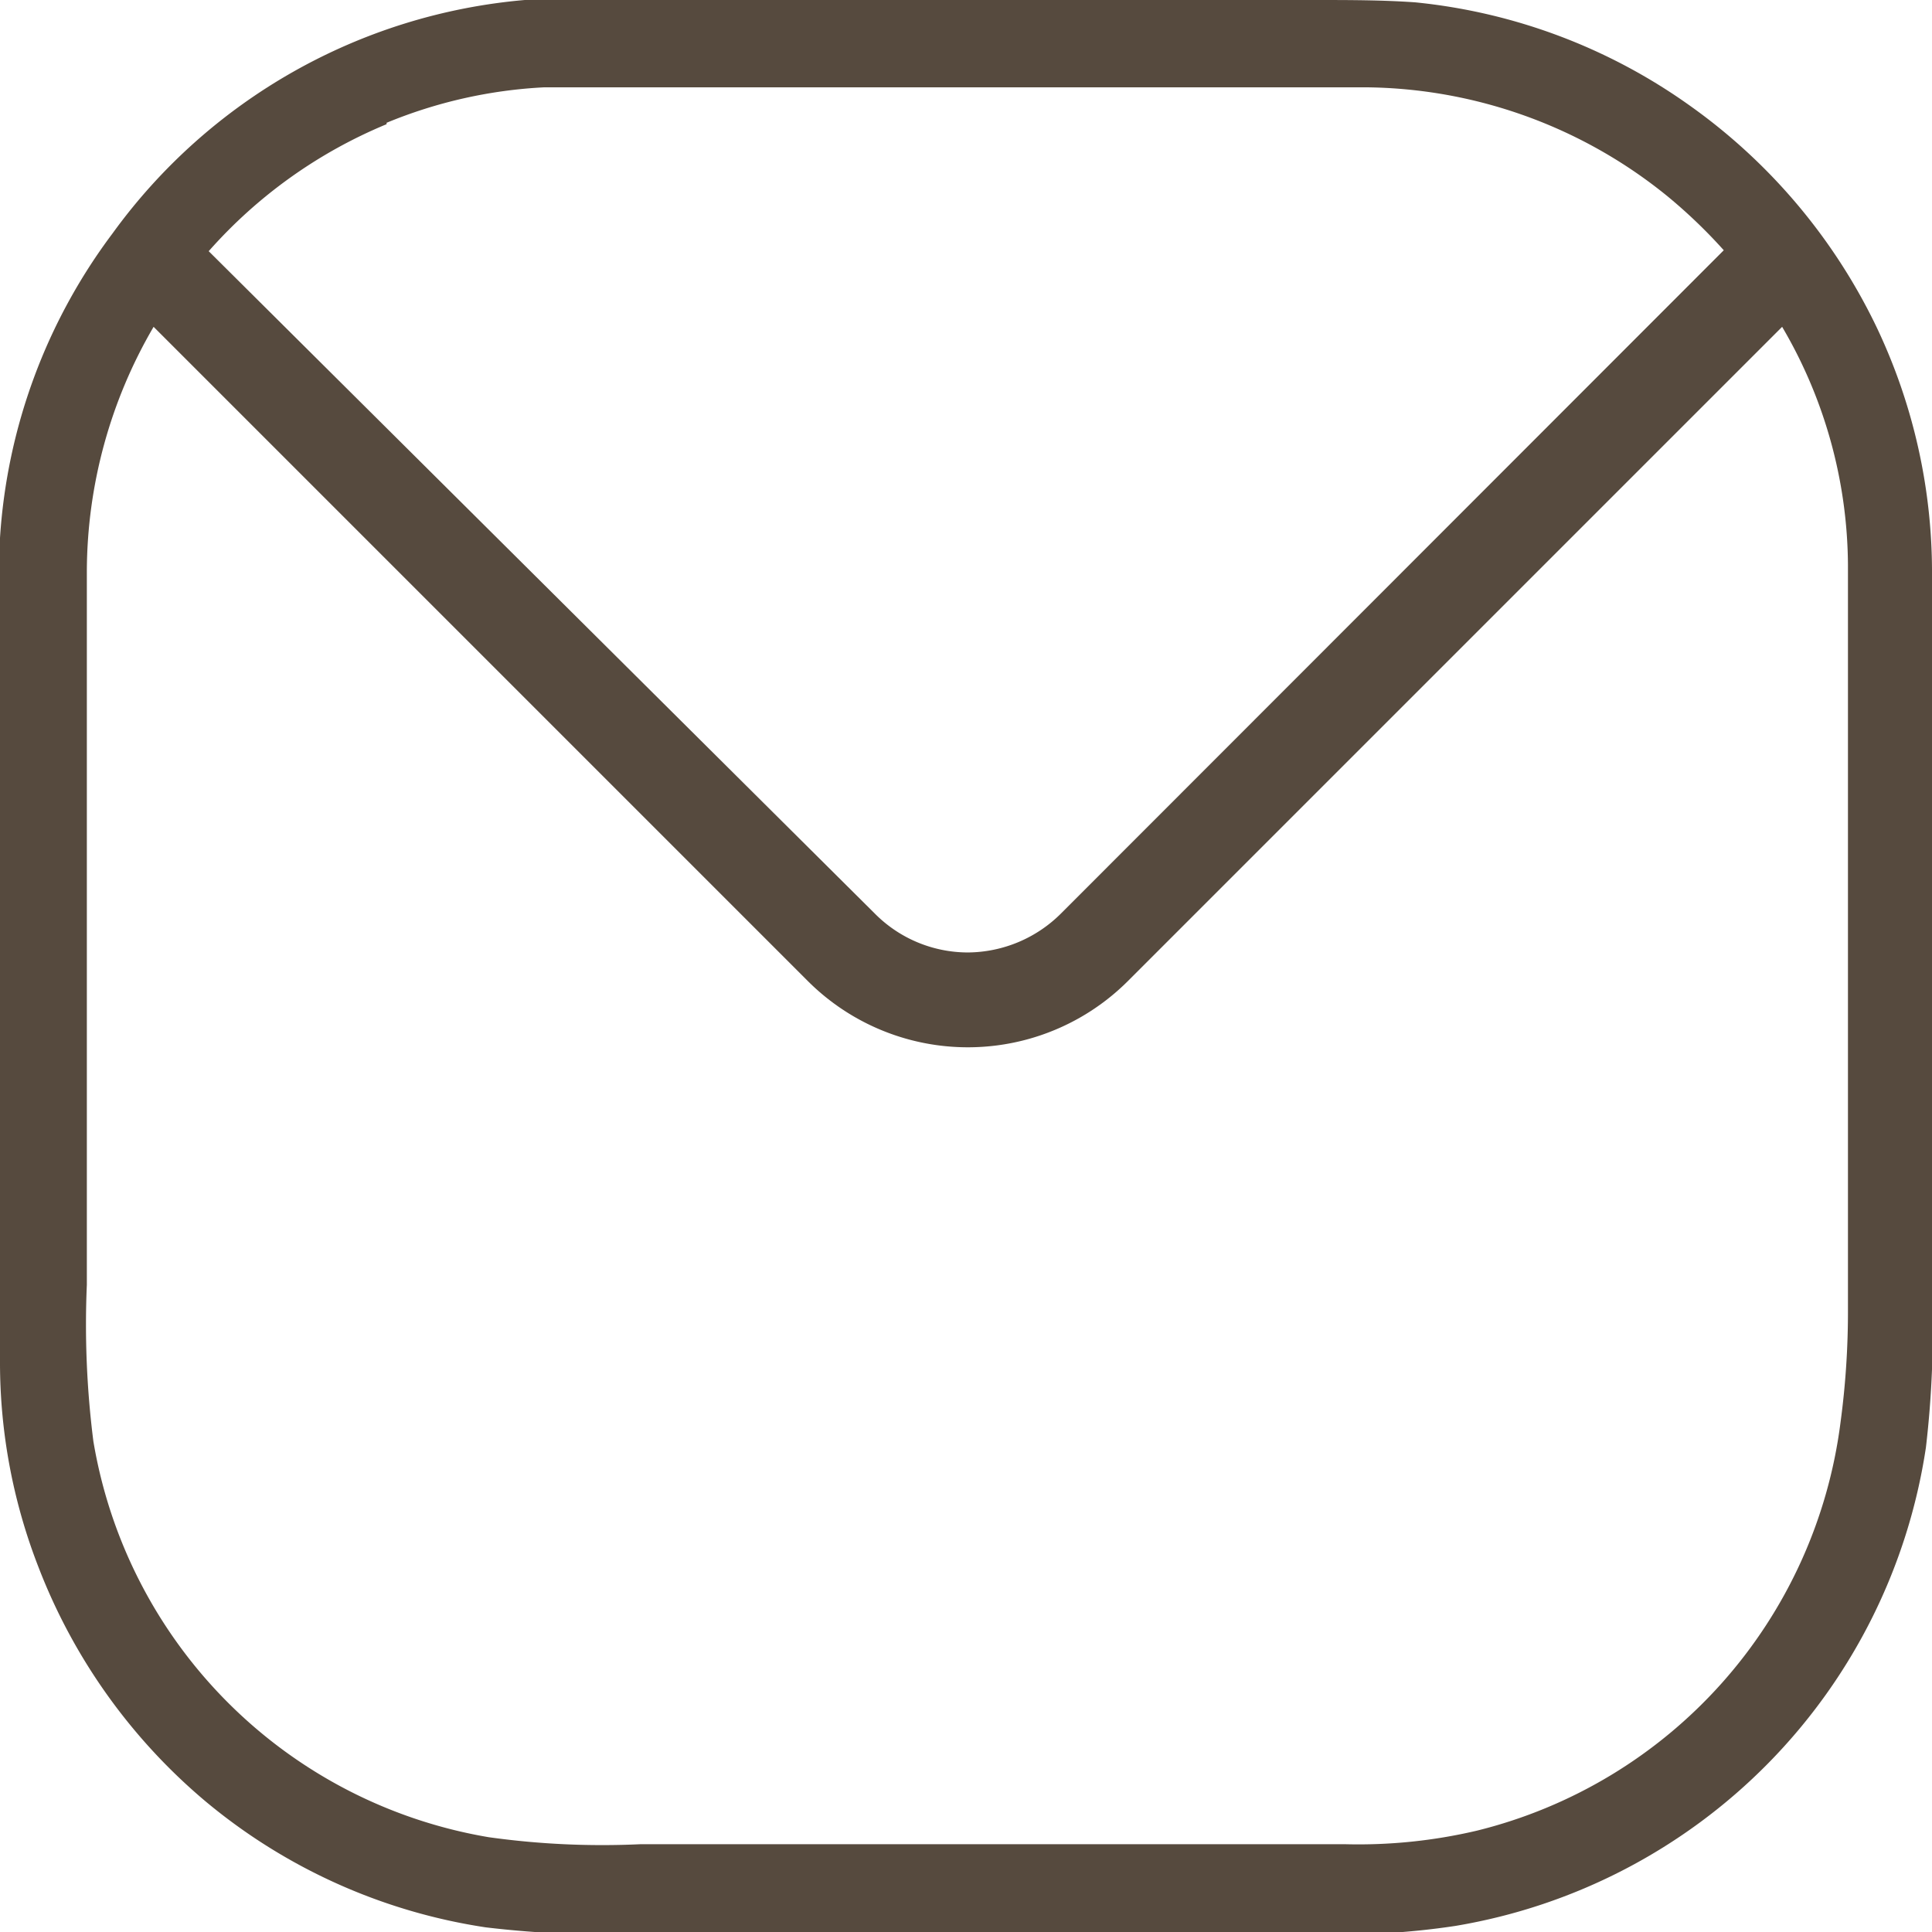<?xml version="1.0" encoding="UTF-8"?> <svg xmlns="http://www.w3.org/2000/svg" viewBox="0 0 41.38 41.38"> <defs> <style>.cls-1{fill:#564a3e;}</style> </defs> <title>mail</title> <g id="Слой_2" data-name="Слой 2"> <g id="Слой_1-2" data-name="Слой 1"> <path class="cls-1" d="M41.38,27.63V12.35A12.22,12.22,0,0,0,40.19,7a12.39,12.39,0,0,0-4-4.74A12.2,12.2,0,0,0,30.31.05C29.6,0,28.88,0,28.17,0H13.12c-.63,0-1.25,0-1.88,0A12.19,12.19,0,0,0,2.41,5,12.15,12.15,0,0,0,0,11.52c0,.53,0,1.06,0,1.6V29.17a12.07,12.07,0,0,0,.83,4.41,12.35,12.35,0,0,0,3.57,5,12.2,12.2,0,0,0,6,2.7,22.16,22.16,0,0,0,3.46.14H28.17a16.06,16.06,0,0,0,3-.17A12.23,12.23,0,0,0,41.25,31,21.64,21.64,0,0,0,41.38,27.63Zm-33.1-25a10.18,10.18,0,0,1,3.38-.76c1.65,0,3.3,0,4.95,0H29.24a10.38,10.38,0,0,1,6.47,2.33,11.06,11.06,0,0,1,1.21,1.16L22.73,19.56a2.85,2.85,0,0,1-2,.84,2.81,2.81,0,0,1-2-.84L4.47,5.38A10.38,10.38,0,0,1,8.28,2.66ZM39.42,30.47a10.35,10.35,0,0,1-7.79,8.74,11.09,11.09,0,0,1-2.81.29H13.71a17.55,17.55,0,0,1-3.24-.15A10.33,10.33,0,0,1,2,30.87a19.78,19.78,0,0,1-.14-3.35V12.23A10.43,10.43,0,0,1,3.29,7l14,14a4.85,4.85,0,0,0,6.88,0l14-14a10.17,10.17,0,0,1,1.41,5.1c0,5.31,0,10.63,0,15.94A17.74,17.74,0,0,1,39.42,30.47Z"></path> </g> </g> </svg> 
